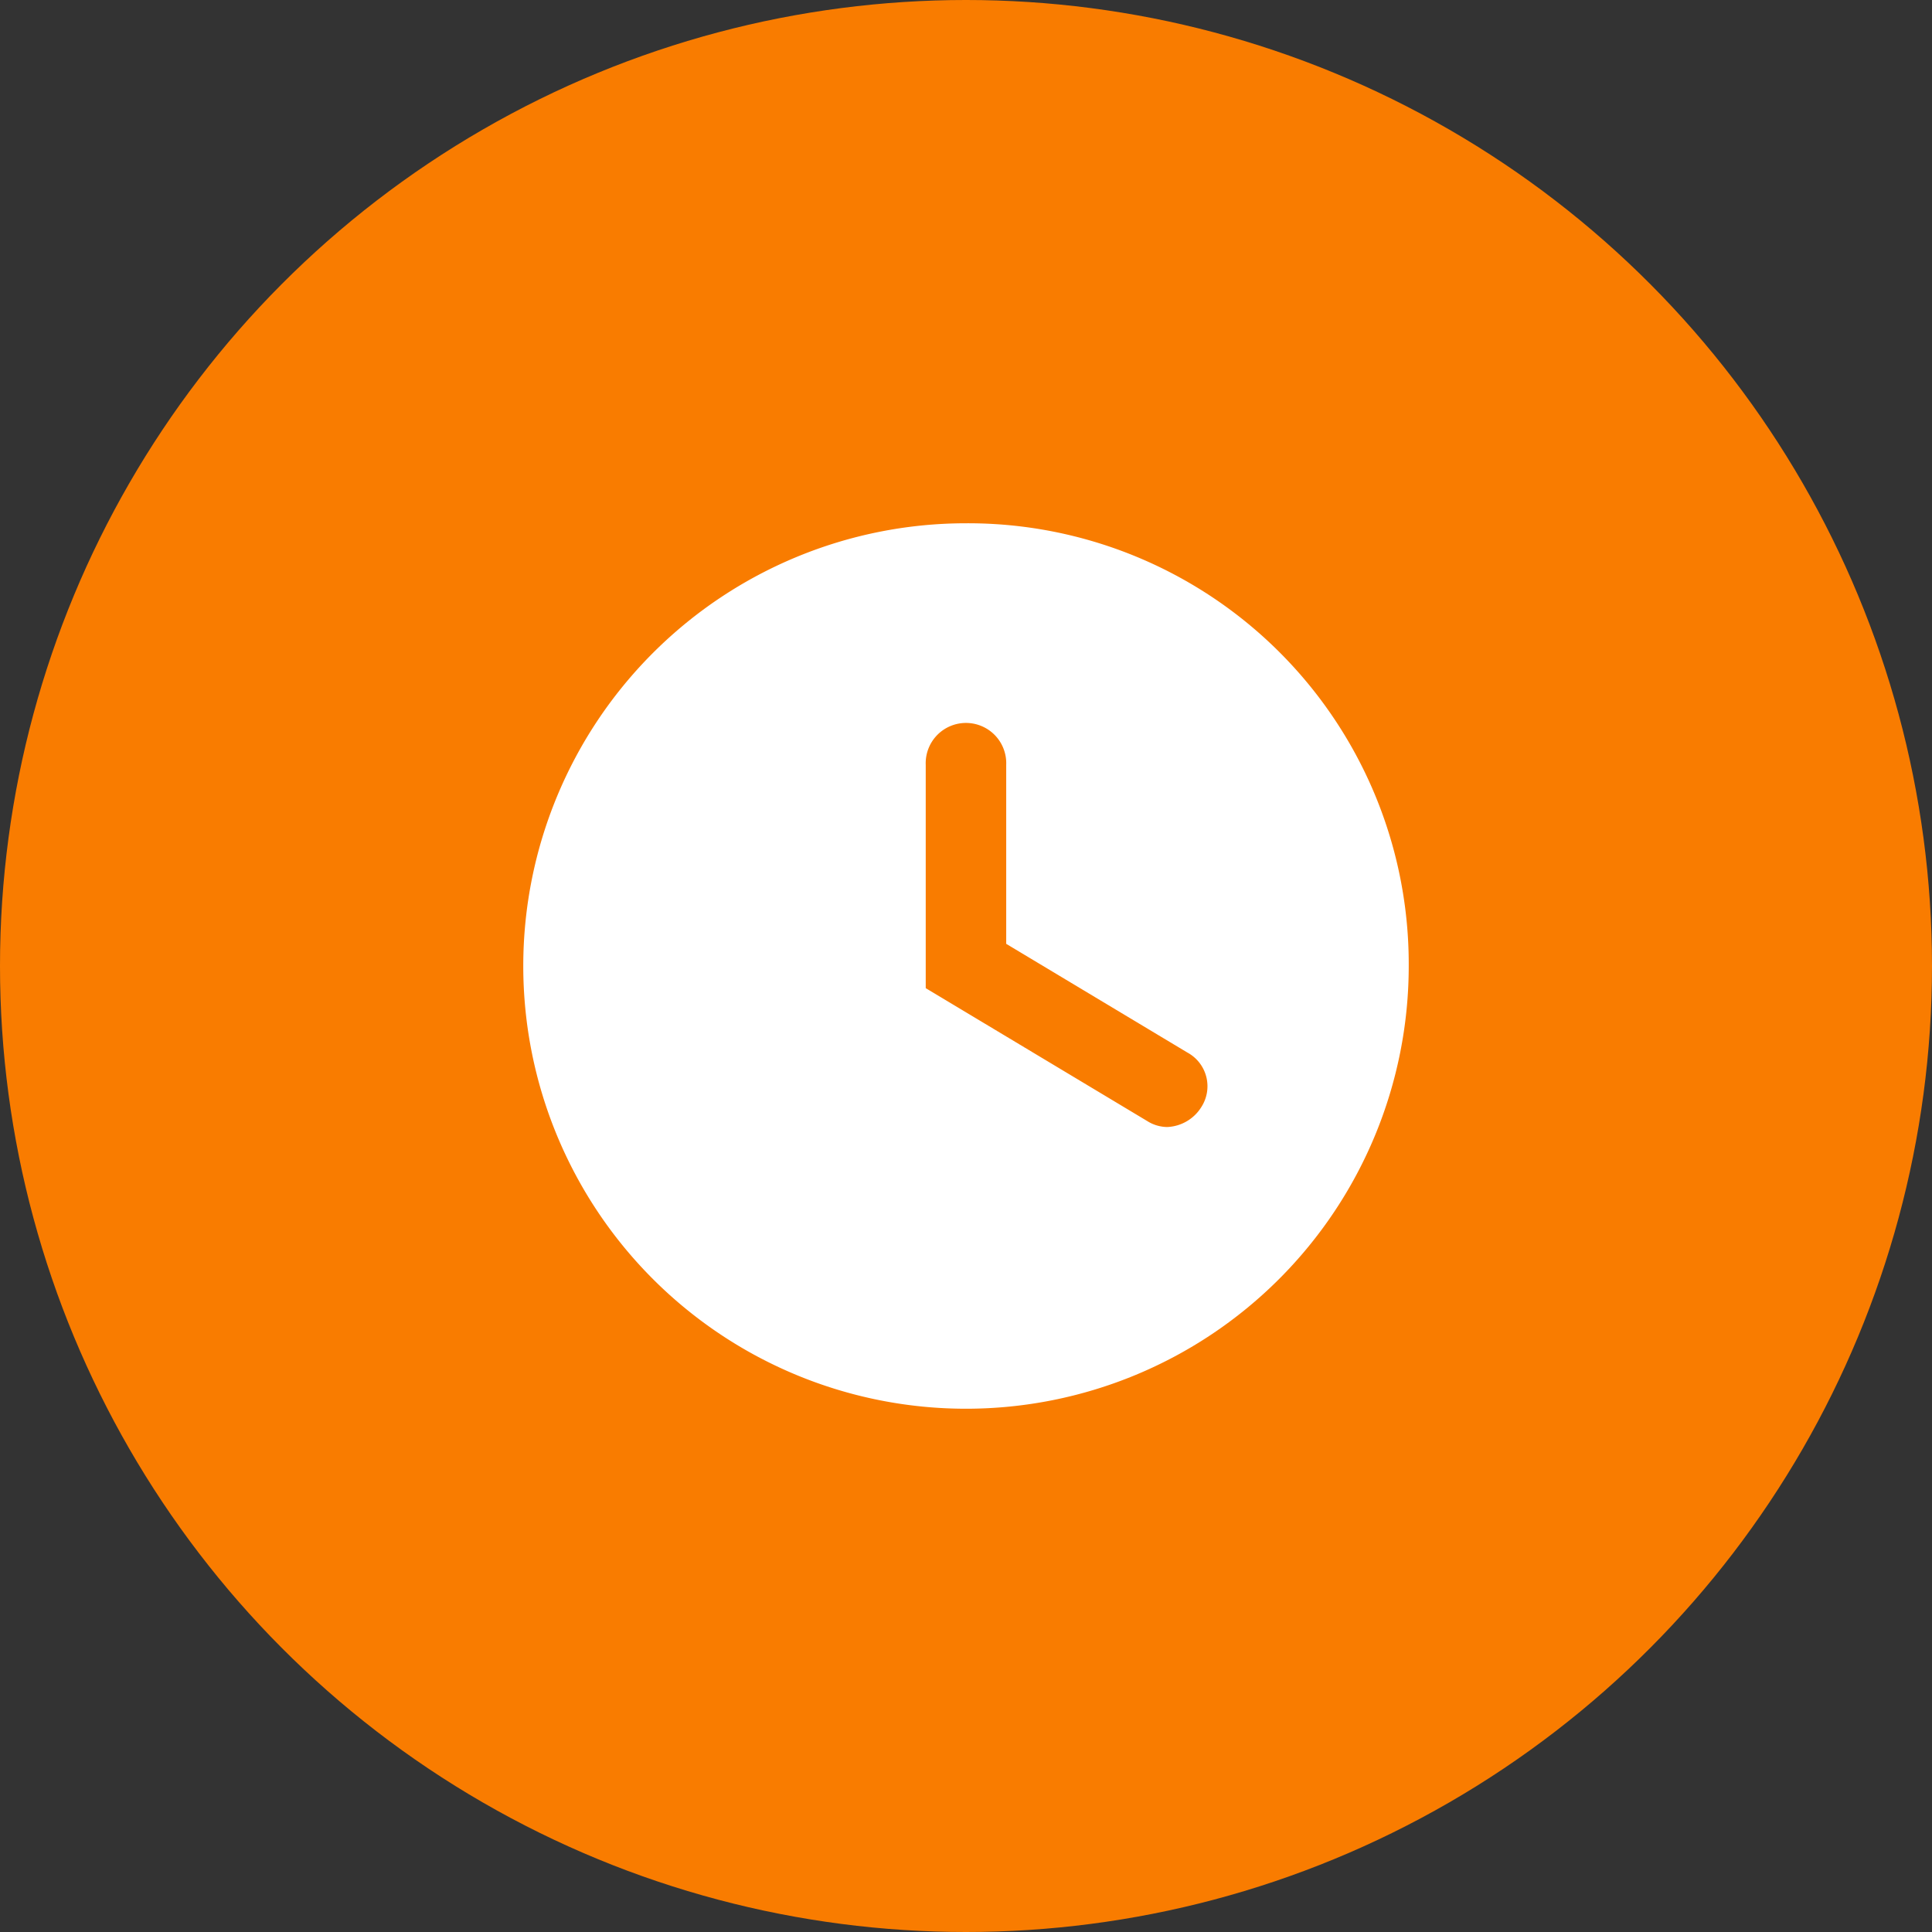 <svg xmlns="http://www.w3.org/2000/svg" width="32" height="32" fill="none" viewBox="0 0 32 32"><rect x="0" y="0" width="32" height="32" fill="#333333" stroke="none"/><circle cx="16" cy="16" r="16" fill="#f97c00"/><g clip-path="url(#a)"><path fill="#fff" d="M16 8.667A7.333 7.333 0 1 0 23.333 16 7.3 7.3 0 0 0 16 8.667m3.9 9.666a.7.7 0 0 1-.567.334.63.63 0 0 1-.333-.1l-3.667-2.2v-3.7a.667.667 0 1 1 1.333 0v2.966l3 1.8a.635.635 0 0 1 .234.9"/></g><defs><clipPath id="a"><path fill="#fff" d="M8 8h16v16H8z"/></clipPath></defs></svg>